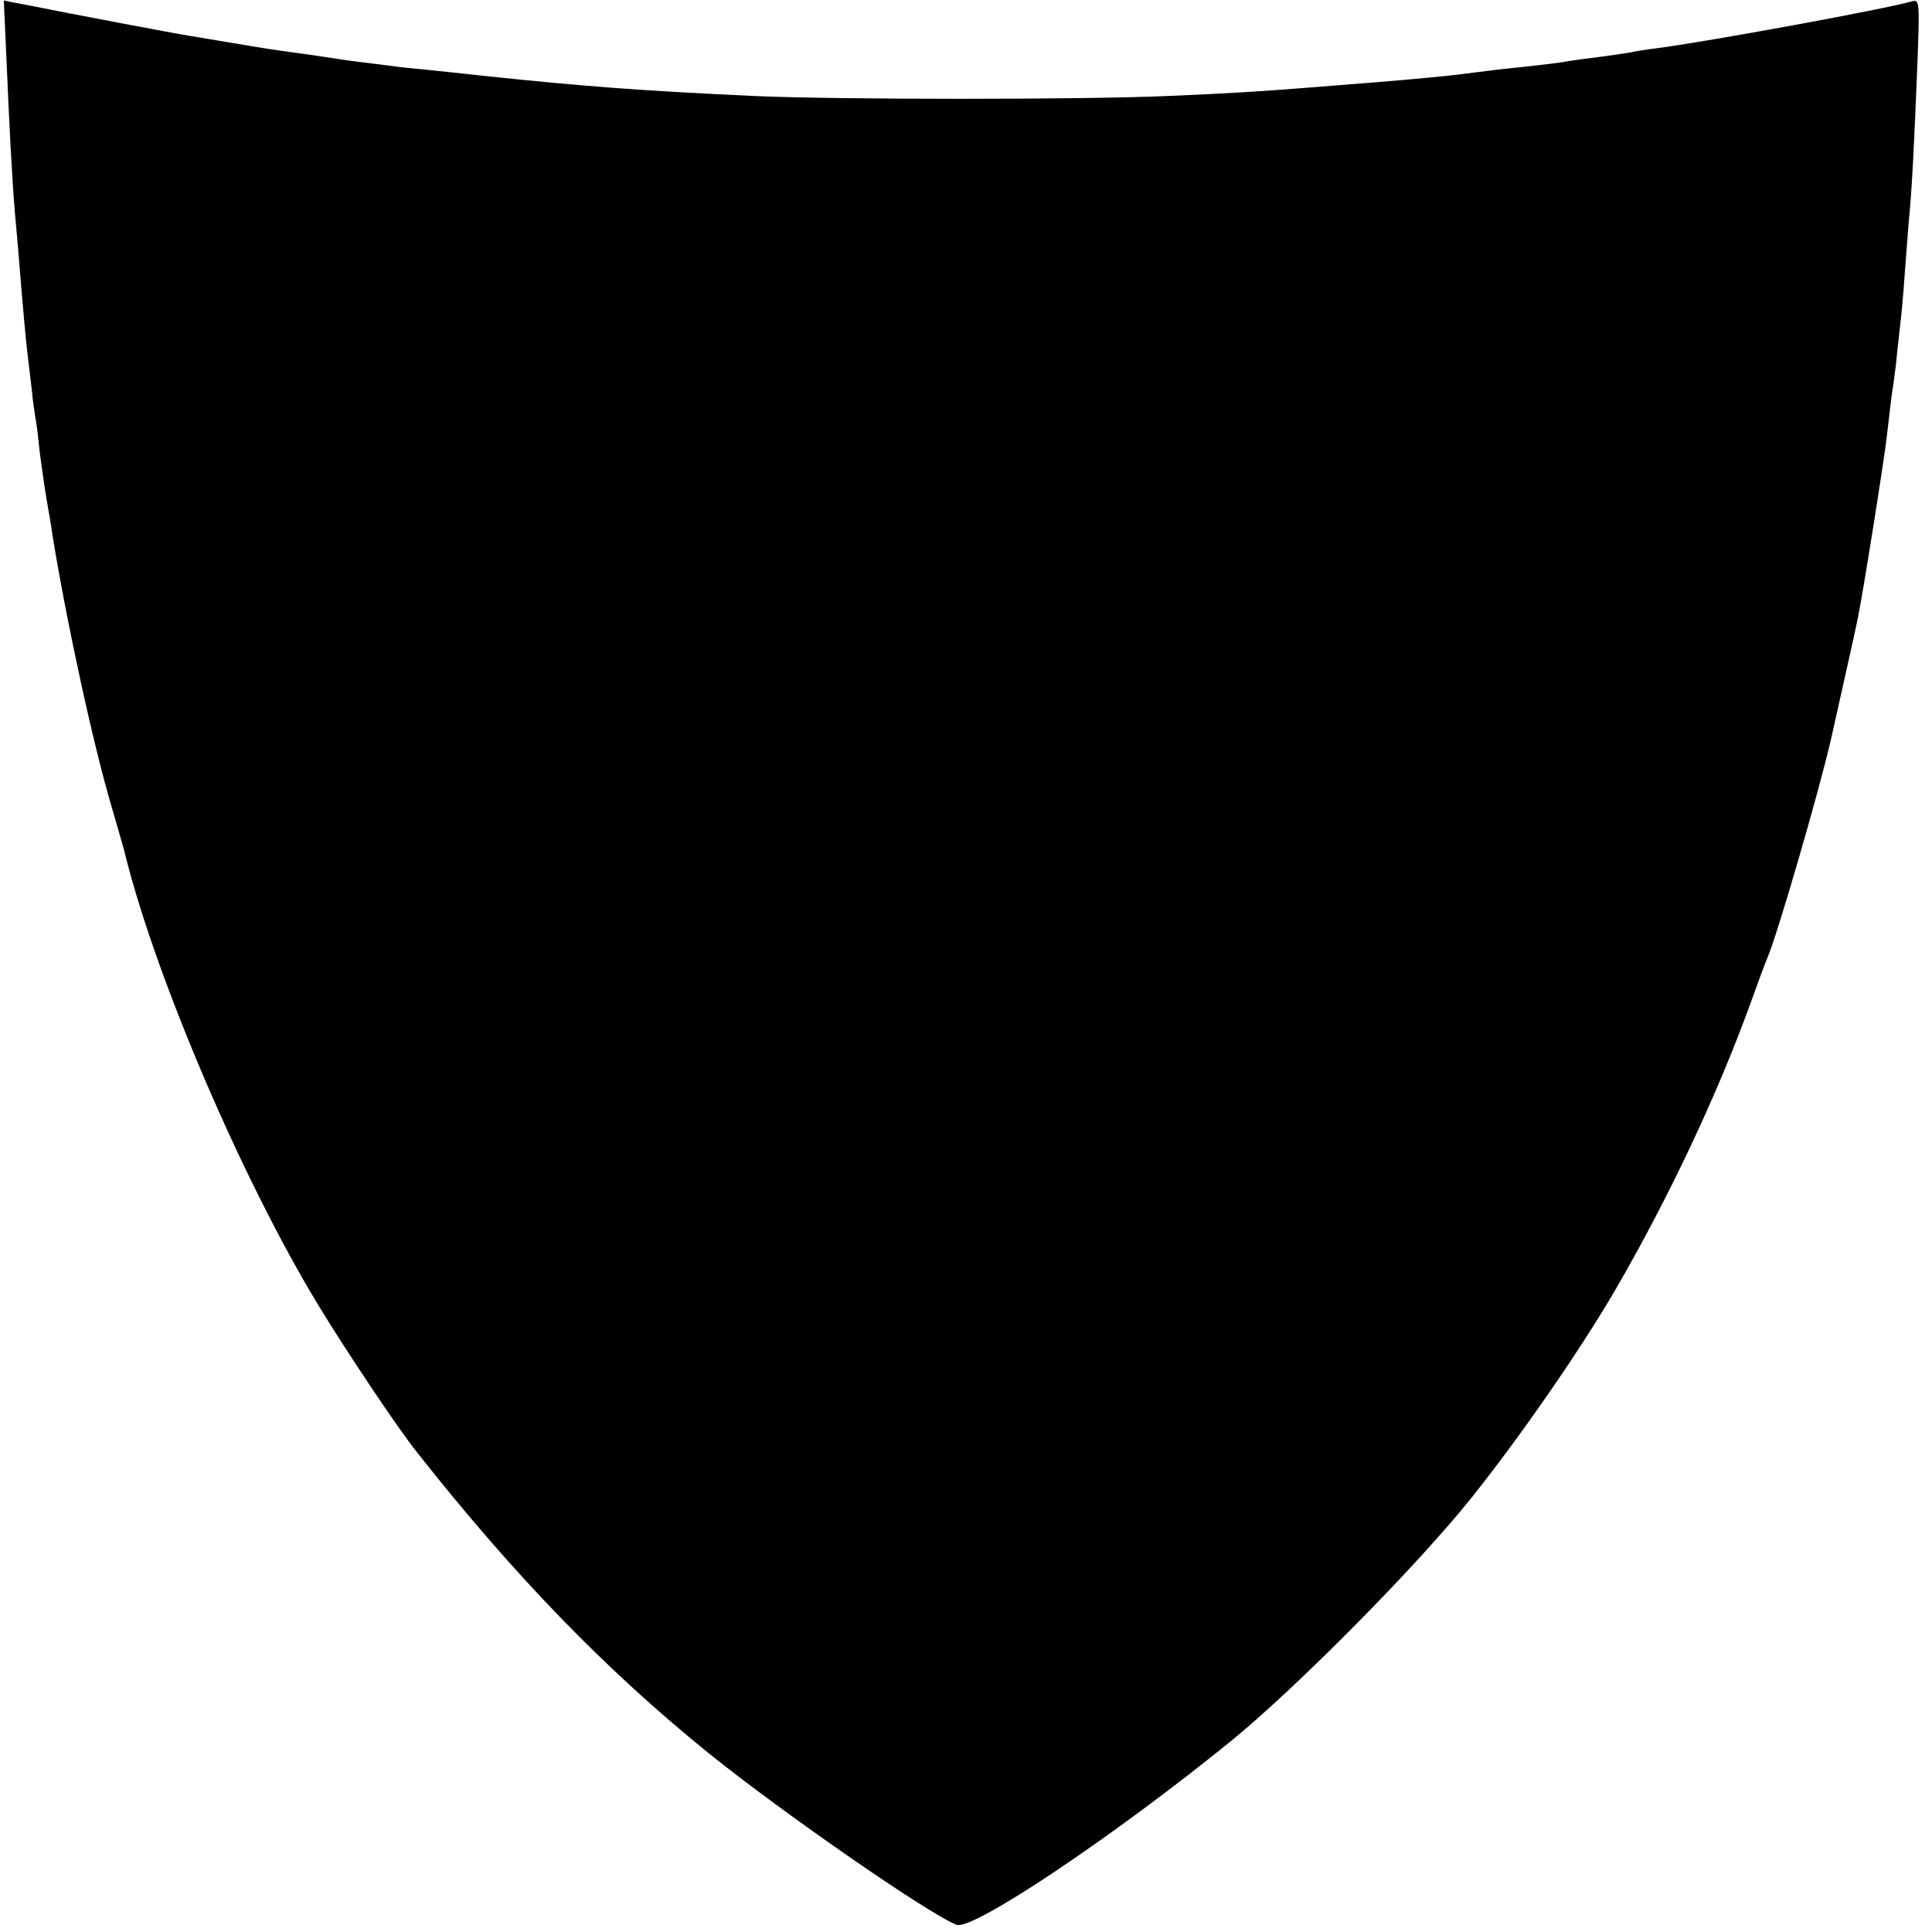 <?xml version="1.0" standalone="no"?>
<!DOCTYPE svg PUBLIC "-//W3C//DTD SVG 20010904//EN"
 "http://www.w3.org/TR/2001/REC-SVG-20010904/DTD/svg10.dtd">
<svg version="1.0" xmlns="http://www.w3.org/2000/svg"
 width="457pt" height="457pt" viewBox="0 0 457 457"
 preserveAspectRatio="xMidYMid meet">
<g transform="translate(0,457) scale(0.1,-0.1)"
fill="#000000" stroke="none">
<path d="M15 4437 c7 -164 13 -282 20 -367 3 -36 8 -87 10 -115 8 -100 17
-201 21 -230 2 -16 6 -50 9 -75 2 -25 7 -56 9 -70 3 -14 7 -50 10 -80 4 -30
11 -80 16 -110 5 -30 12 -68 14 -85 33 -204 97 -500 142 -650 14 -49 29 -99
31 -110 74 -294 277 -768 457 -1064 65 -107 190 -294 233 -347 231 -293 446
-514 688 -710 176 -142 524 -383 588 -407 38 -14 371 209 648 434 157 128 443
417 572 579 116 146 254 345 338 489 126 217 241 461 319 676 18 50 36 99 41
110 24 57 121 390 150 516 36 161 59 263 64 289 14 70 65 392 69 435 3 28 8
66 10 85 3 19 8 55 11 80 2 25 7 63 9 85 3 22 8 76 11 120 3 44 8 103 10 130
8 80 13 188 20 363 6 156 6 164 -12 159 -60 -18 -487 -96 -603 -111 -25 -3
-56 -8 -69 -11 -14 -2 -45 -7 -70 -10 -25 -3 -55 -7 -67 -9 -20 -4 -60 -9
-174 -21 -30 -4 -66 -8 -80 -10 -27 -4 -135 -14 -210 -20 -25 -2 -81 -6 -125
-10 -167 -13 -204 -15 -360 -22 -203 -9 -783 -9 -983 0 -259 12 -396 22 -642
48 -52 6 -115 12 -140 15 -25 2 -62 6 -82 9 -21 3 -57 7 -80 10 -24 3 -54 8
-68 10 -14 2 -45 7 -70 10 -52 7 -84 12 -160 25 -30 5 -71 12 -90 15 -28 4
-291 54 -375 71 -11 2 -30 6 -43 8 l-23 5 6 -132z"/>
</g>
</svg>
